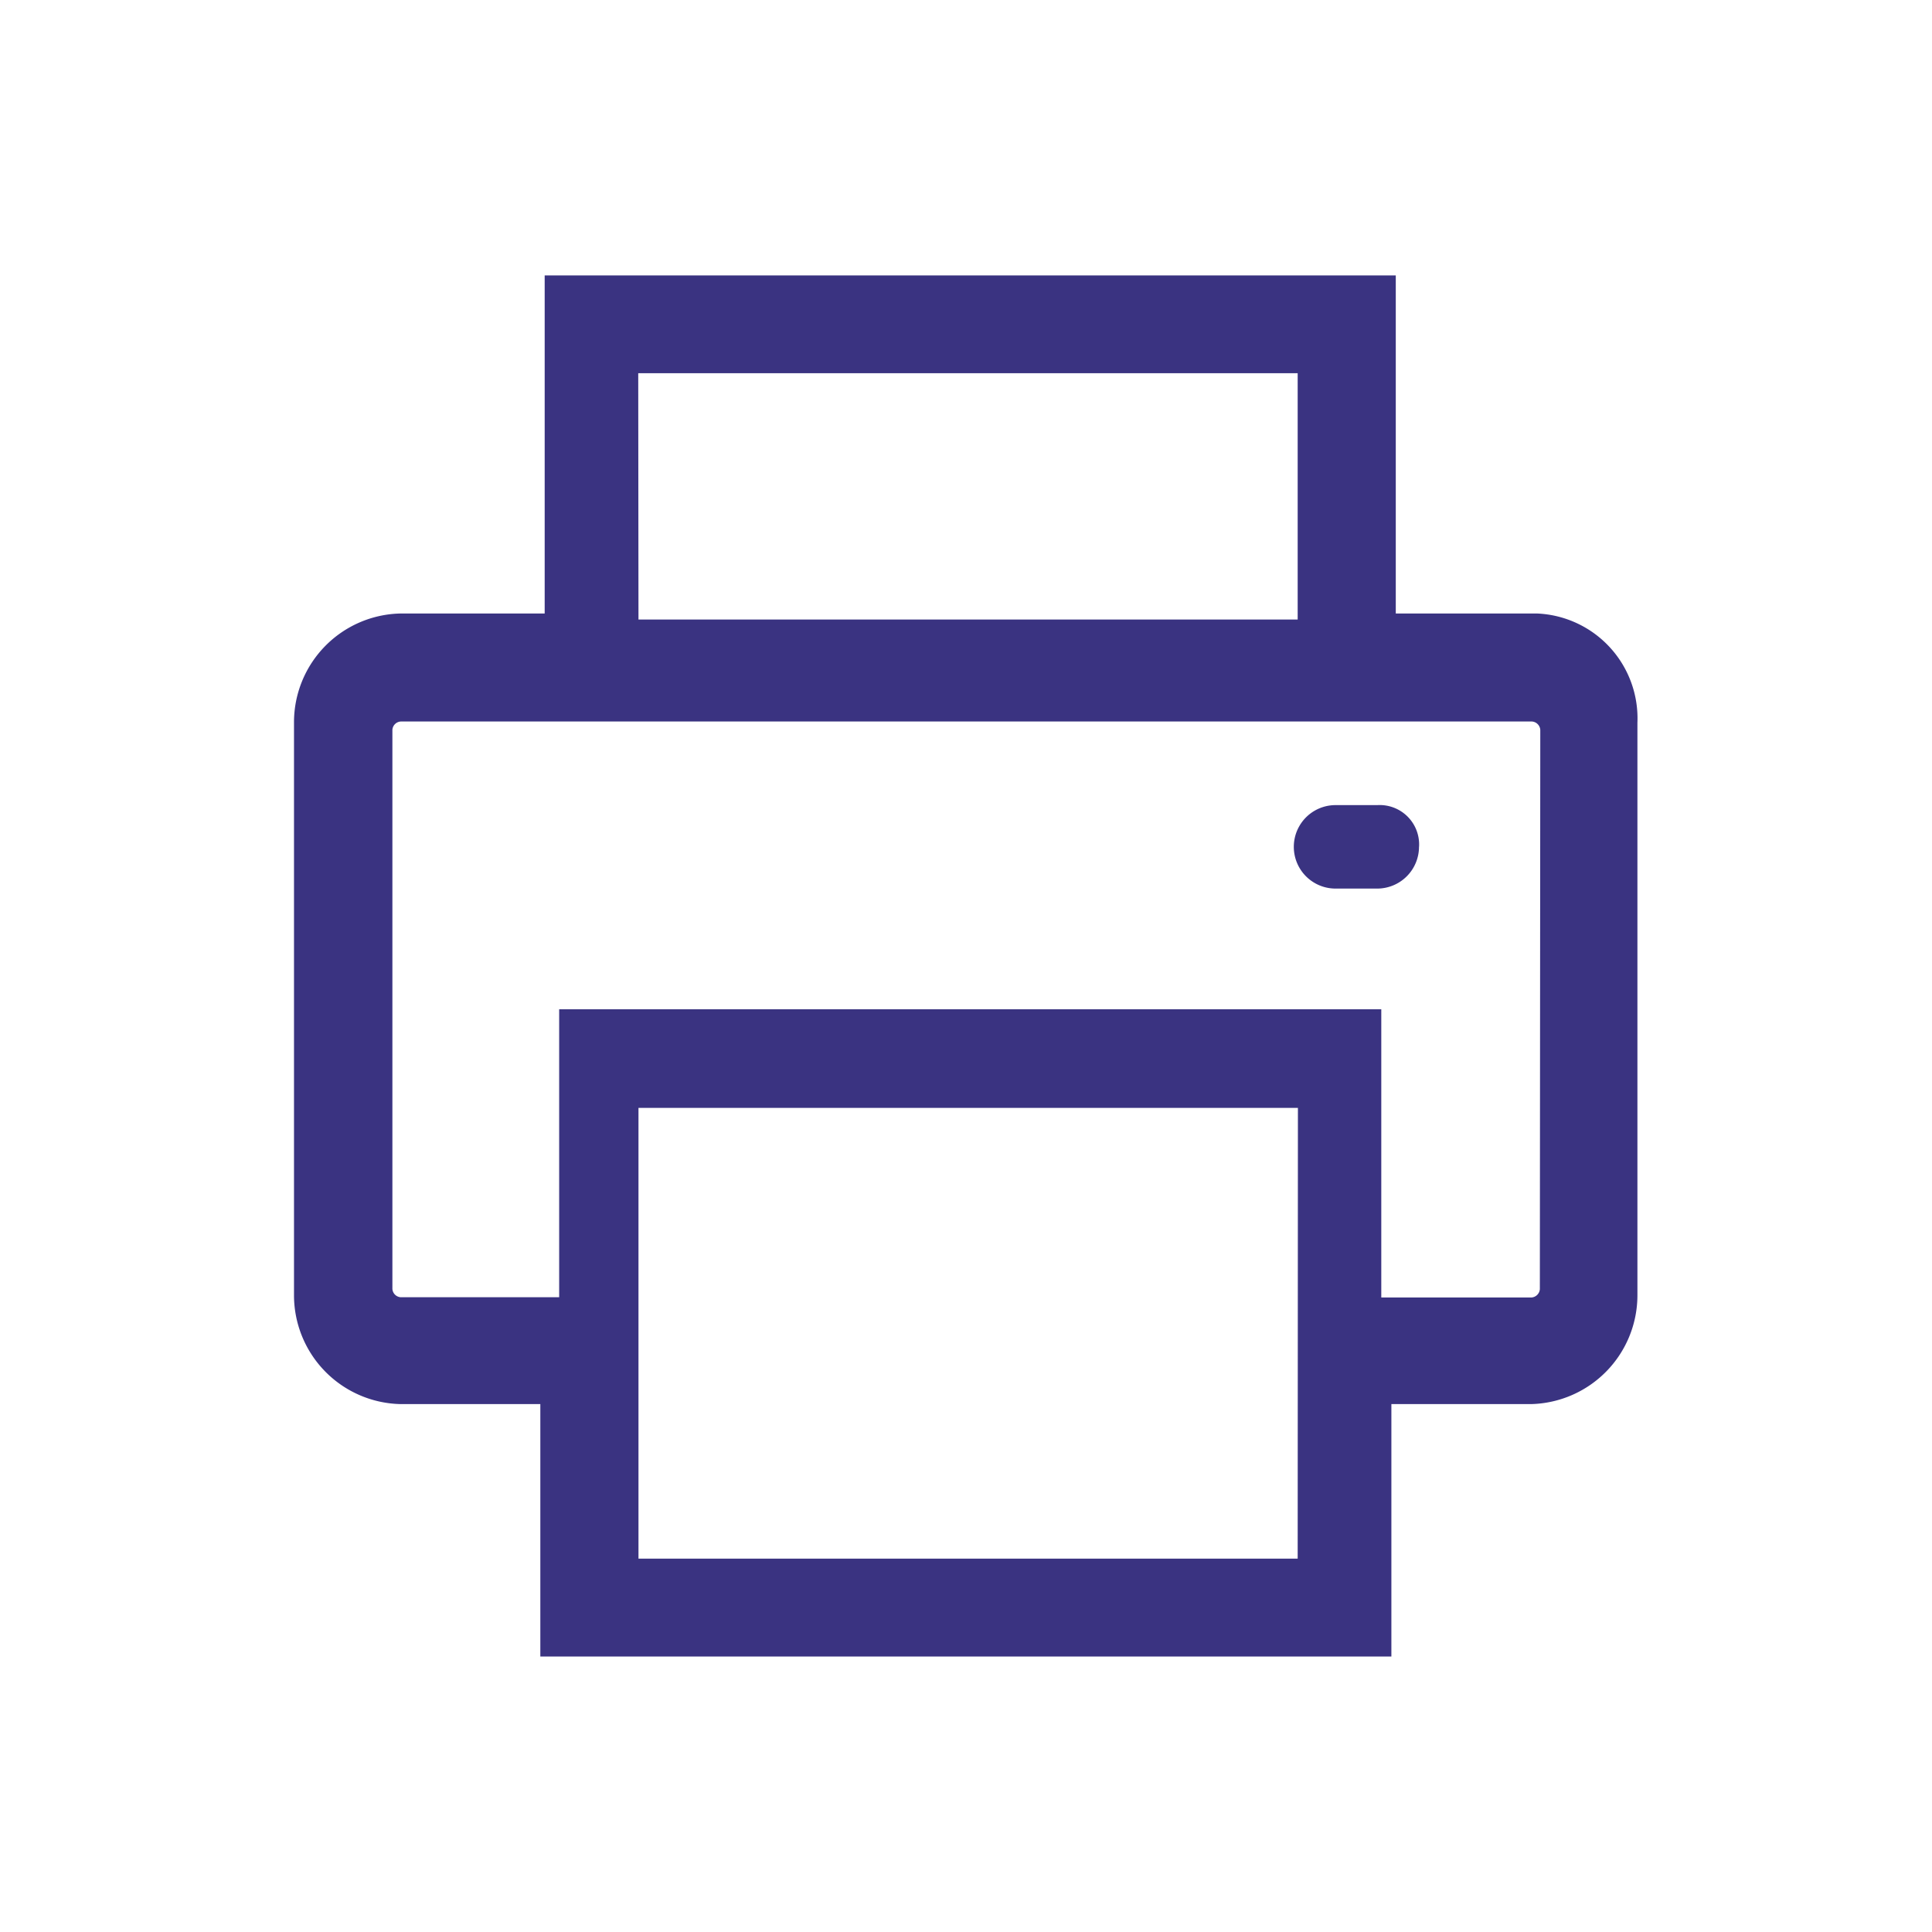 <svg xmlns="http://www.w3.org/2000/svg" xmlns:xlink="http://www.w3.org/1999/xlink" width="64" height="64" viewBox="12 12 40 40">
  <defs>
    <clipPath id="clip-Printable_version_tool_icon_default_desktop">
      <rect width="64" height="64"/>
    </clipPath>
  </defs>
  <g id="Printable_version_tool_icon_default_desktop" clip-path="url(#clip-Printable_version_tool_icon_default_desktop)">
    <g id="Group_16560" data-name="Group 16560" transform="translate(18094.496 24236.496)">
      <path id="Path_16272" data-name="Path 16272" d="M336.833,24.706l0,0H333.9v-7H316.279v7h-2.99a2.253,2.253,0,0,0-2.2,2.249V38.824a2.255,2.255,0,0,0,2.2,2.25h2.9V46.3h17.62V41.074h2.9a2.255,2.255,0,0,0,2.194-2.249V26.967a2.172,2.172,0,0,0-2.075-2.261m-18.612-4.975h13.653v5.1H318.221Zm13.653,24.543H318.221V34.942h13.653Zm5.014-5.58a.187.187,0,0,1-.172.173H333.6V32.9H316.579v5.962H313.3a.185.185,0,0,1-.174-.173V27.115a.185.185,0,0,1,.174-.173h23.42a.187.187,0,0,1,.172.173Z" transform="translate(-18387.498 -24236.5)" fill="#3a3381"/>
      <path id="Path_16271" data-name="Path 16271" d="M334.381,29.536a.866.866,0,0,1-.864.865v0h-.864a.864.864,0,1,1,0-1.728h.865a.816.816,0,0,1,.864.765.841.841,0,0,1,0,.1" transform="translate(-18387.498 -24236.5)" fill="#3a3381"/>
    </g>
  </g>
</svg>
